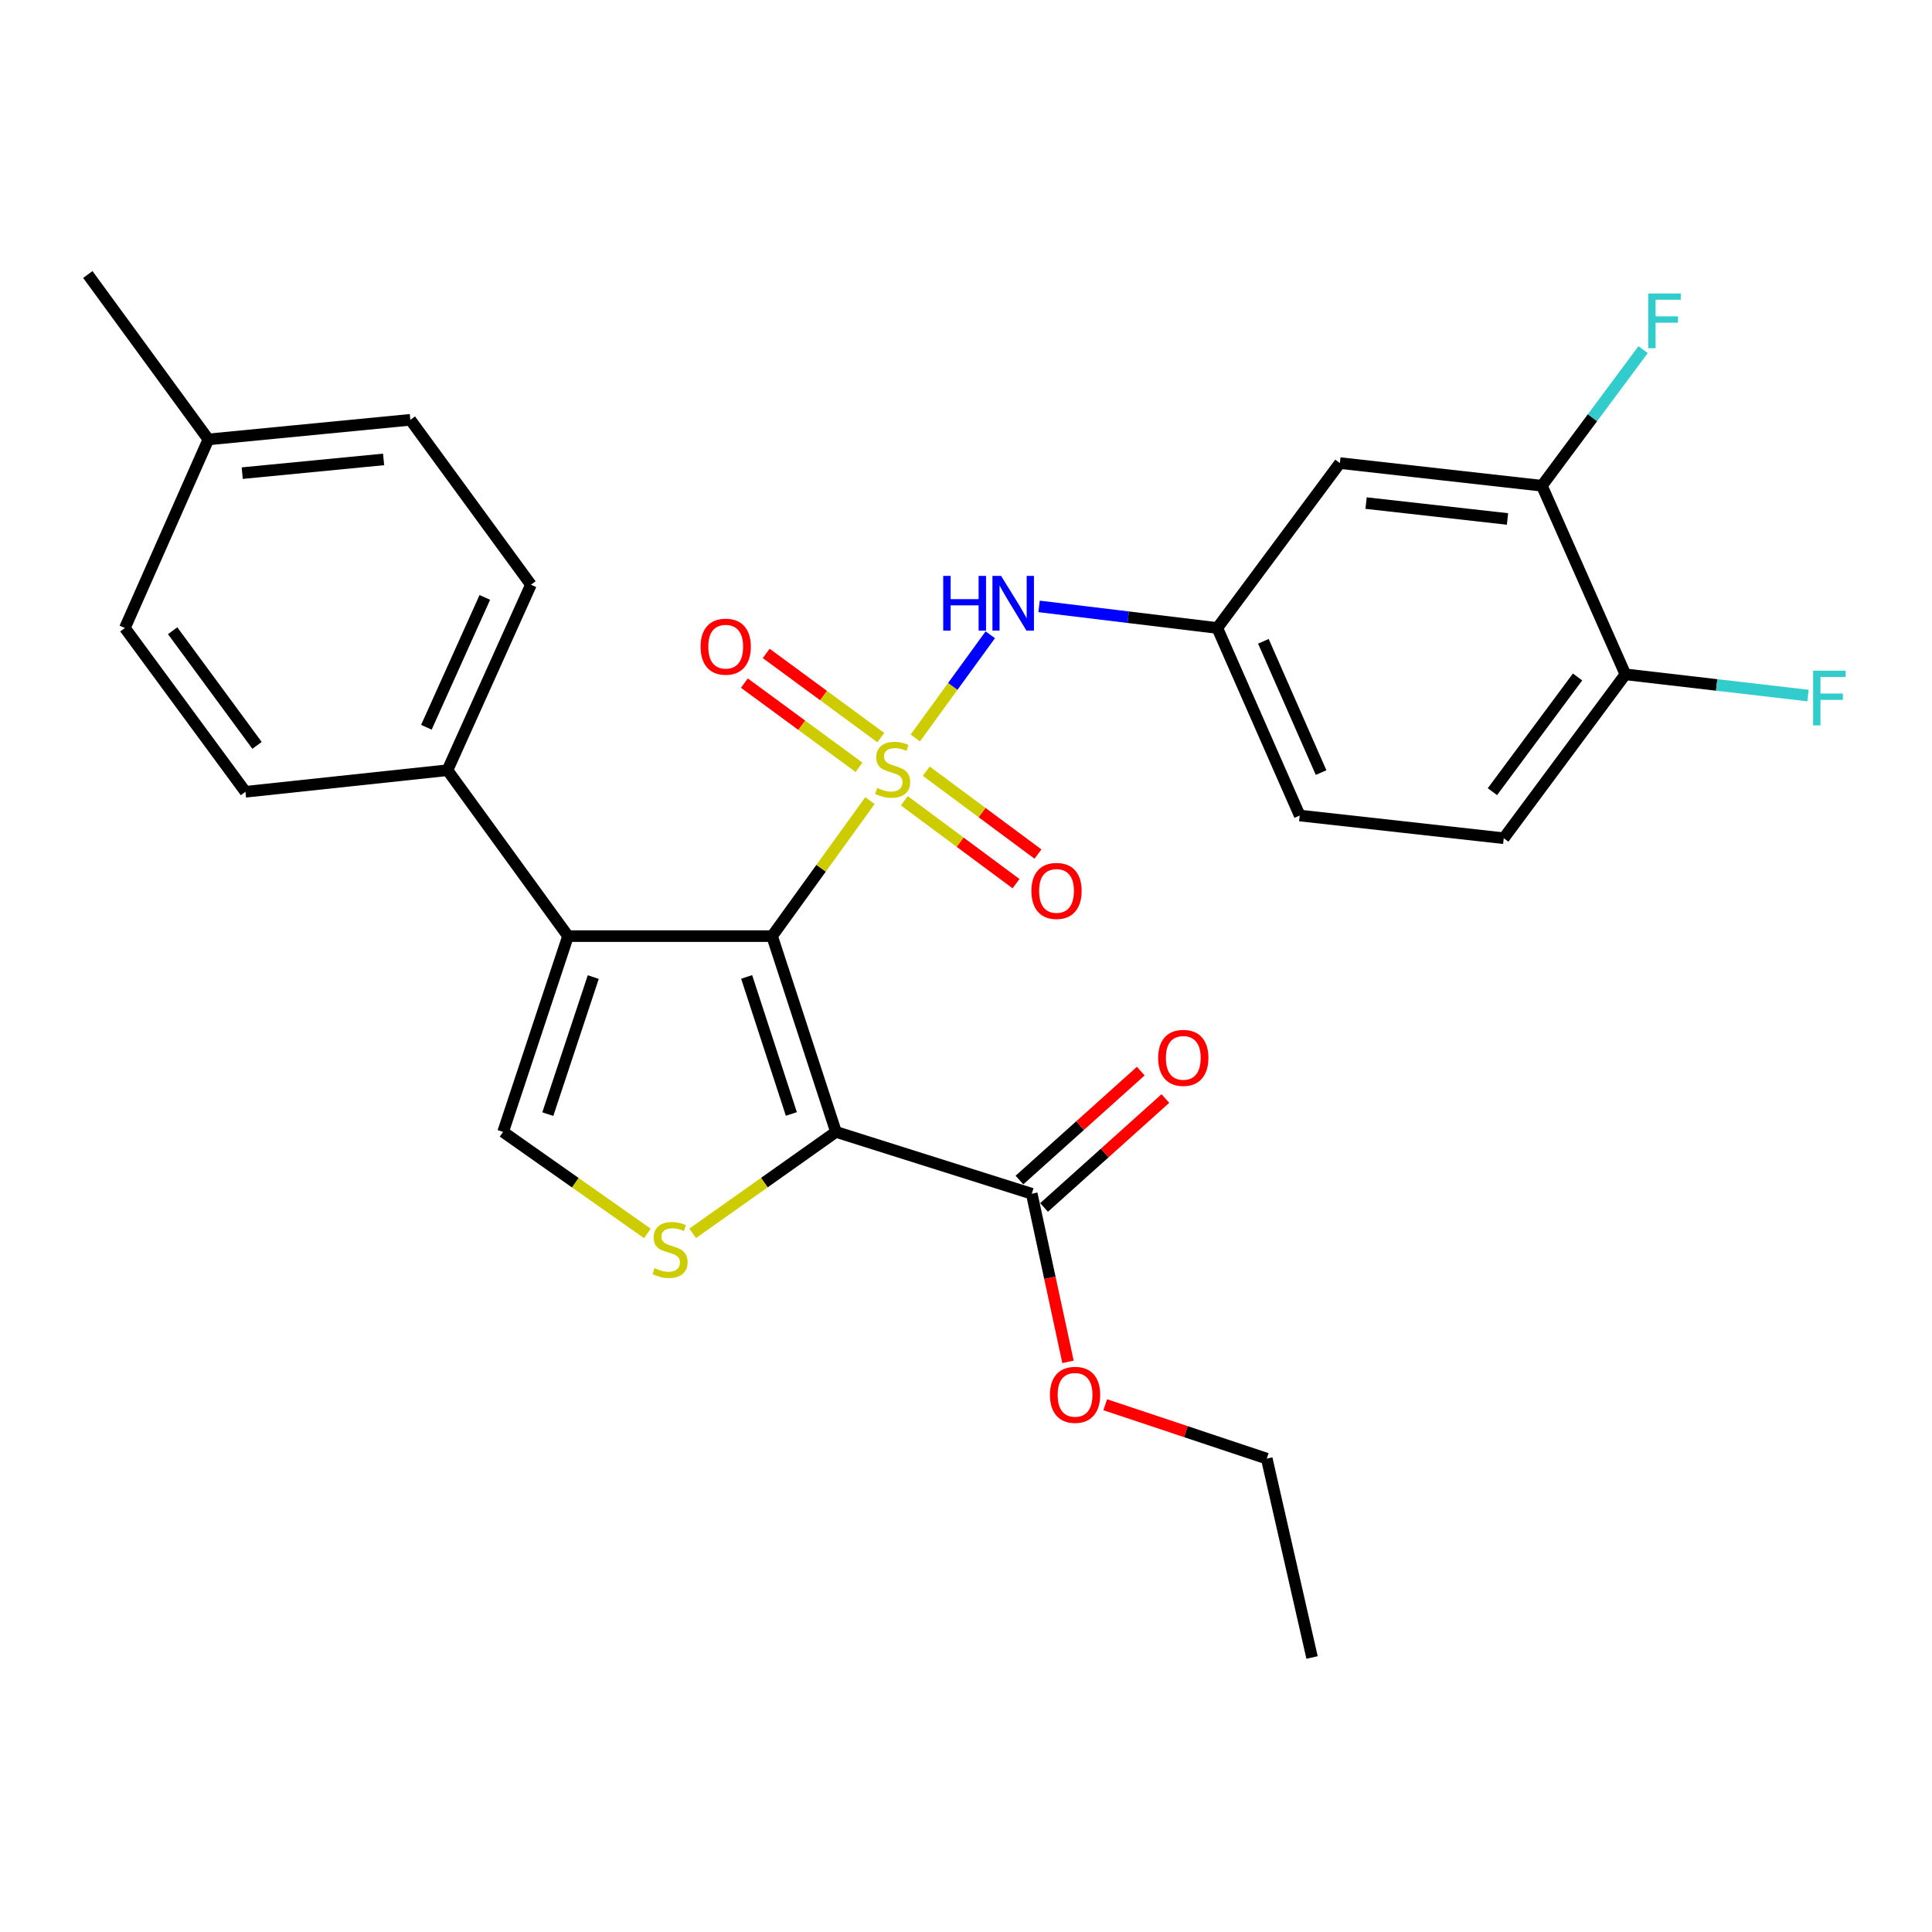 <?xml version='1.0' encoding='iso-8859-1'?>
<svg version='1.1' baseProfile='full'
              xmlns='http://www.w3.org/2000/svg'
                      xmlns:rdkit='http://www.rdkit.org/xml'
                      xmlns:xlink='http://www.w3.org/1999/xlink'
                  xml:space='preserve'
width='1000px' height='1000px' viewBox='0 0 1000 1000'>
<!-- END OF HEADER -->
<rect style='opacity:1.0;fill:#FFFFFF;stroke:none' width='1000' height='1000' x='0' y='0'> </rect>
<path class='bond-0' d='M 450.284,414.383 L 424.957,449.458' style='fill:none;fill-rule:evenodd;stroke:#CCCC00;stroke-width:6px;stroke-linecap:butt;stroke-linejoin:miter;stroke-opacity:1' />
<path class='bond-0' d='M 424.957,449.458 L 399.631,484.533' style='fill:none;fill-rule:evenodd;stroke:#000000;stroke-width:6px;stroke-linecap:butt;stroke-linejoin:miter;stroke-opacity:1' />
<path class='bond-5' d='M 473.763,381.97 L 493.167,355.264' style='fill:none;fill-rule:evenodd;stroke:#CCCC00;stroke-width:6px;stroke-linecap:butt;stroke-linejoin:miter;stroke-opacity:1' />
<path class='bond-5' d='M 493.167,355.264 L 512.572,328.559' style='fill:none;fill-rule:evenodd;stroke:#0000FF;stroke-width:6px;stroke-linecap:butt;stroke-linejoin:miter;stroke-opacity:1' />
<path class='bond-7' d='M 468.068,414.472 L 496.983,435.926' style='fill:none;fill-rule:evenodd;stroke:#CCCC00;stroke-width:6px;stroke-linecap:butt;stroke-linejoin:miter;stroke-opacity:1' />
<path class='bond-7' d='M 496.983,435.926 L 525.897,457.38' style='fill:none;fill-rule:evenodd;stroke:#FF0000;stroke-width:6px;stroke-linecap:butt;stroke-linejoin:miter;stroke-opacity:1' />
<path class='bond-7' d='M 479.431,399.158 L 508.345,420.612' style='fill:none;fill-rule:evenodd;stroke:#CCCC00;stroke-width:6px;stroke-linecap:butt;stroke-linejoin:miter;stroke-opacity:1' />
<path class='bond-7' d='M 508.345,420.612 L 537.26,442.065' style='fill:none;fill-rule:evenodd;stroke:#FF0000;stroke-width:6px;stroke-linecap:butt;stroke-linejoin:miter;stroke-opacity:1' />
<path class='bond-8' d='M 455.913,381.794 L 426.249,360.001' style='fill:none;fill-rule:evenodd;stroke:#CCCC00;stroke-width:6px;stroke-linecap:butt;stroke-linejoin:miter;stroke-opacity:1' />
<path class='bond-8' d='M 426.249,360.001 L 396.585,338.208' style='fill:none;fill-rule:evenodd;stroke:#FF0000;stroke-width:6px;stroke-linecap:butt;stroke-linejoin:miter;stroke-opacity:1' />
<path class='bond-8' d='M 444.623,397.162 L 414.959,375.369' style='fill:none;fill-rule:evenodd;stroke:#CCCC00;stroke-width:6px;stroke-linecap:butt;stroke-linejoin:miter;stroke-opacity:1' />
<path class='bond-8' d='M 414.959,375.369 L 385.295,353.575' style='fill:none;fill-rule:evenodd;stroke:#FF0000;stroke-width:6px;stroke-linecap:butt;stroke-linejoin:miter;stroke-opacity:1' />
<path class='bond-1' d='M 399.631,484.533 L 432.694,585.874' style='fill:none;fill-rule:evenodd;stroke:#000000;stroke-width:6px;stroke-linecap:butt;stroke-linejoin:miter;stroke-opacity:1' />
<path class='bond-1' d='M 386.462,505.649 L 409.606,576.588' style='fill:none;fill-rule:evenodd;stroke:#000000;stroke-width:6px;stroke-linecap:butt;stroke-linejoin:miter;stroke-opacity:1' />
<path class='bond-2' d='M 399.631,484.533 L 294.009,484.533' style='fill:none;fill-rule:evenodd;stroke:#000000;stroke-width:6px;stroke-linecap:butt;stroke-linejoin:miter;stroke-opacity:1' />
<path class='bond-3' d='M 432.694,585.874 L 395.612,612.124' style='fill:none;fill-rule:evenodd;stroke:#000000;stroke-width:6px;stroke-linecap:butt;stroke-linejoin:miter;stroke-opacity:1' />
<path class='bond-3' d='M 395.612,612.124 L 358.53,638.373' style='fill:none;fill-rule:evenodd;stroke:#CCCC00;stroke-width:6px;stroke-linecap:butt;stroke-linejoin:miter;stroke-opacity:1' />
<path class='bond-6' d='M 432.694,585.874 L 534.036,617.879' style='fill:none;fill-rule:evenodd;stroke:#000000;stroke-width:6px;stroke-linecap:butt;stroke-linejoin:miter;stroke-opacity:1' />
<path class='bond-4' d='M 294.009,484.533 L 260.405,585.874' style='fill:none;fill-rule:evenodd;stroke:#000000;stroke-width:6px;stroke-linecap:butt;stroke-linejoin:miter;stroke-opacity:1' />
<path class='bond-4' d='M 307.069,505.736 L 283.546,576.675' style='fill:none;fill-rule:evenodd;stroke:#000000;stroke-width:6px;stroke-linecap:butt;stroke-linejoin:miter;stroke-opacity:1' />
<path class='bond-9' d='M 294.009,484.533 L 231.611,398.659' style='fill:none;fill-rule:evenodd;stroke:#000000;stroke-width:6px;stroke-linecap:butt;stroke-linejoin:miter;stroke-opacity:1' />
<path class='bond-28' d='M 335.099,638.417 L 297.752,612.146' style='fill:none;fill-rule:evenodd;stroke:#CCCC00;stroke-width:6px;stroke-linecap:butt;stroke-linejoin:miter;stroke-opacity:1' />
<path class='bond-28' d='M 297.752,612.146 L 260.405,585.874' style='fill:none;fill-rule:evenodd;stroke:#000000;stroke-width:6px;stroke-linecap:butt;stroke-linejoin:miter;stroke-opacity:1' />
<path class='bond-12' d='M 537.827,313.869 L 583.948,319.46' style='fill:none;fill-rule:evenodd;stroke:#0000FF;stroke-width:6px;stroke-linecap:butt;stroke-linejoin:miter;stroke-opacity:1' />
<path class='bond-12' d='M 583.948,319.46 L 630.07,325.052' style='fill:none;fill-rule:evenodd;stroke:#000000;stroke-width:6px;stroke-linecap:butt;stroke-linejoin:miter;stroke-opacity:1' />
<path class='bond-14' d='M 540.405,624.973 L 571.801,596.788' style='fill:none;fill-rule:evenodd;stroke:#000000;stroke-width:6px;stroke-linecap:butt;stroke-linejoin:miter;stroke-opacity:1' />
<path class='bond-14' d='M 571.801,596.788 L 603.197,568.602' style='fill:none;fill-rule:evenodd;stroke:#FF0000;stroke-width:6px;stroke-linecap:butt;stroke-linejoin:miter;stroke-opacity:1' />
<path class='bond-14' d='M 527.666,610.784 L 559.062,582.598' style='fill:none;fill-rule:evenodd;stroke:#000000;stroke-width:6px;stroke-linecap:butt;stroke-linejoin:miter;stroke-opacity:1' />
<path class='bond-14' d='M 559.062,582.598 L 590.458,554.413' style='fill:none;fill-rule:evenodd;stroke:#FF0000;stroke-width:6px;stroke-linecap:butt;stroke-linejoin:miter;stroke-opacity:1' />
<path class='bond-19' d='M 534.036,617.879 L 543.414,661.389' style='fill:none;fill-rule:evenodd;stroke:#000000;stroke-width:6px;stroke-linecap:butt;stroke-linejoin:miter;stroke-opacity:1' />
<path class='bond-19' d='M 543.414,661.389 L 552.793,704.899' style='fill:none;fill-rule:evenodd;stroke:#FF0000;stroke-width:6px;stroke-linecap:butt;stroke-linejoin:miter;stroke-opacity:1' />
<path class='bond-15' d='M 231.611,398.659 L 274.813,302.646' style='fill:none;fill-rule:evenodd;stroke:#000000;stroke-width:6px;stroke-linecap:butt;stroke-linejoin:miter;stroke-opacity:1' />
<path class='bond-15' d='M 220.702,376.432 L 250.943,309.223' style='fill:none;fill-rule:evenodd;stroke:#000000;stroke-width:6px;stroke-linecap:butt;stroke-linejoin:miter;stroke-opacity:1' />
<path class='bond-16' d='M 231.611,398.659 L 127.038,409.825' style='fill:none;fill-rule:evenodd;stroke:#000000;stroke-width:6px;stroke-linecap:butt;stroke-linejoin:miter;stroke-opacity:1' />
<path class='bond-10' d='M 798.089,251.424 L 693.527,239.686' style='fill:none;fill-rule:evenodd;stroke:#000000;stroke-width:6px;stroke-linecap:butt;stroke-linejoin:miter;stroke-opacity:1' />
<path class='bond-10' d='M 780.278,268.614 L 707.084,260.397' style='fill:none;fill-rule:evenodd;stroke:#000000;stroke-width:6px;stroke-linecap:butt;stroke-linejoin:miter;stroke-opacity:1' />
<path class='bond-18' d='M 798.089,251.424 L 824.279,216.198' style='fill:none;fill-rule:evenodd;stroke:#000000;stroke-width:6px;stroke-linecap:butt;stroke-linejoin:miter;stroke-opacity:1' />
<path class='bond-18' d='M 824.279,216.198 L 850.468,180.971' style='fill:none;fill-rule:evenodd;stroke:#33CCCC;stroke-width:6px;stroke-linecap:butt;stroke-linejoin:miter;stroke-opacity:1' />
<path class='bond-29' d='M 798.089,251.424 L 841.302,349.037' style='fill:none;fill-rule:evenodd;stroke:#000000;stroke-width:6px;stroke-linecap:butt;stroke-linejoin:miter;stroke-opacity:1' />
<path class='bond-11' d='M 693.527,239.686 L 630.07,325.052' style='fill:none;fill-rule:evenodd;stroke:#000000;stroke-width:6px;stroke-linecap:butt;stroke-linejoin:miter;stroke-opacity:1' />
<path class='bond-20' d='M 630.07,325.052 L 672.731,422.113' style='fill:none;fill-rule:evenodd;stroke:#000000;stroke-width:6px;stroke-linecap:butt;stroke-linejoin:miter;stroke-opacity:1' />
<path class='bond-20' d='M 653.926,331.938 L 683.789,399.881' style='fill:none;fill-rule:evenodd;stroke:#000000;stroke-width:6px;stroke-linecap:butt;stroke-linejoin:miter;stroke-opacity:1' />
<path class='bond-13' d='M 841.302,349.037 L 778.342,433.862' style='fill:none;fill-rule:evenodd;stroke:#000000;stroke-width:6px;stroke-linecap:butt;stroke-linejoin:miter;stroke-opacity:1' />
<path class='bond-13' d='M 816.546,350.395 L 772.474,409.773' style='fill:none;fill-rule:evenodd;stroke:#000000;stroke-width:6px;stroke-linecap:butt;stroke-linejoin:miter;stroke-opacity:1' />
<path class='bond-21' d='M 841.302,349.037 L 888.558,354.527' style='fill:none;fill-rule:evenodd;stroke:#000000;stroke-width:6px;stroke-linecap:butt;stroke-linejoin:miter;stroke-opacity:1' />
<path class='bond-21' d='M 888.558,354.527 L 935.814,360.017' style='fill:none;fill-rule:evenodd;stroke:#33CCCC;stroke-width:6px;stroke-linecap:butt;stroke-linejoin:miter;stroke-opacity:1' />
<path class='bond-23' d='M 274.813,302.646 L 212.394,217.291' style='fill:none;fill-rule:evenodd;stroke:#000000;stroke-width:6px;stroke-linecap:butt;stroke-linejoin:miter;stroke-opacity:1' />
<path class='bond-22' d='M 127.038,409.825 L 64.64,325.052' style='fill:none;fill-rule:evenodd;stroke:#000000;stroke-width:6px;stroke-linecap:butt;stroke-linejoin:miter;stroke-opacity:1' />
<path class='bond-22' d='M 133.036,385.805 L 89.357,326.464' style='fill:none;fill-rule:evenodd;stroke:#000000;stroke-width:6px;stroke-linecap:butt;stroke-linejoin:miter;stroke-opacity:1' />
<path class='bond-17' d='M 778.342,433.862 L 672.731,422.113' style='fill:none;fill-rule:evenodd;stroke:#000000;stroke-width:6px;stroke-linecap:butt;stroke-linejoin:miter;stroke-opacity:1' />
<path class='bond-25' d='M 572.067,727.089 L 613.871,741.037' style='fill:none;fill-rule:evenodd;stroke:#FF0000;stroke-width:6px;stroke-linecap:butt;stroke-linejoin:miter;stroke-opacity:1' />
<path class='bond-25' d='M 613.871,741.037 L 655.675,754.985' style='fill:none;fill-rule:evenodd;stroke:#000000;stroke-width:6px;stroke-linecap:butt;stroke-linejoin:miter;stroke-opacity:1' />
<path class='bond-24' d='M 64.64,325.052 L 107.853,227.44' style='fill:none;fill-rule:evenodd;stroke:#000000;stroke-width:6px;stroke-linecap:butt;stroke-linejoin:miter;stroke-opacity:1' />
<path class='bond-30' d='M 212.394,217.291 L 107.853,227.44' style='fill:none;fill-rule:evenodd;stroke:#000000;stroke-width:6px;stroke-linecap:butt;stroke-linejoin:miter;stroke-opacity:1' />
<path class='bond-30' d='M 198.555,237.793 L 125.376,244.897' style='fill:none;fill-rule:evenodd;stroke:#000000;stroke-width:6px;stroke-linecap:butt;stroke-linejoin:miter;stroke-opacity:1' />
<path class='bond-26' d='M 107.853,227.44 L 45.455,142.084' style='fill:none;fill-rule:evenodd;stroke:#000000;stroke-width:6px;stroke-linecap:butt;stroke-linejoin:miter;stroke-opacity:1' />
<path class='bond-27' d='M 655.675,754.985 L 679.119,857.916' style='fill:none;fill-rule:evenodd;stroke:#000000;stroke-width:6px;stroke-linecap:butt;stroke-linejoin:miter;stroke-opacity:1' />
<path  class='atom-0' d='M 454.029 407.838
Q 454.349 407.958, 455.669 408.518
Q 456.989 409.078, 458.429 409.438
Q 459.909 409.758, 461.349 409.758
Q 464.029 409.758, 465.589 408.478
Q 467.149 407.158, 467.149 404.878
Q 467.149 403.318, 466.349 402.358
Q 465.589 401.398, 464.389 400.878
Q 463.189 400.358, 461.189 399.758
Q 458.669 398.998, 457.149 398.278
Q 455.669 397.558, 454.589 396.038
Q 453.549 394.518, 453.549 391.958
Q 453.549 388.398, 455.949 386.198
Q 458.389 383.998, 463.189 383.998
Q 466.469 383.998, 470.189 385.558
L 469.269 388.638
Q 465.869 387.238, 463.309 387.238
Q 460.549 387.238, 459.029 388.398
Q 457.509 389.518, 457.549 391.478
Q 457.549 392.998, 458.309 393.918
Q 459.109 394.838, 460.229 395.358
Q 461.389 395.878, 463.309 396.478
Q 465.869 397.278, 467.389 398.078
Q 468.909 398.878, 469.989 400.518
Q 471.109 402.118, 471.109 404.878
Q 471.109 408.798, 468.469 410.918
Q 465.869 412.998, 461.509 412.998
Q 458.989 412.998, 457.069 412.438
Q 455.189 411.918, 452.949 410.998
L 454.029 407.838
' fill='#CCCC00'/>
<path  class='atom-4' d='M 338.82 656.382
Q 339.14 656.502, 340.46 657.062
Q 341.78 657.622, 343.22 657.982
Q 344.7 658.302, 346.14 658.302
Q 348.82 658.302, 350.38 657.022
Q 351.94 655.702, 351.94 653.422
Q 351.94 651.862, 351.14 650.902
Q 350.38 649.942, 349.18 649.422
Q 347.98 648.902, 345.98 648.302
Q 343.46 647.542, 341.94 646.822
Q 340.46 646.102, 339.38 644.582
Q 338.34 643.062, 338.34 640.502
Q 338.34 636.942, 340.74 634.742
Q 343.18 632.542, 347.98 632.542
Q 351.26 632.542, 354.98 634.102
L 354.06 637.182
Q 350.66 635.782, 348.1 635.782
Q 345.34 635.782, 343.82 636.942
Q 342.3 638.062, 342.34 640.022
Q 342.34 641.542, 343.1 642.462
Q 343.9 643.382, 345.02 643.902
Q 346.18 644.422, 348.1 645.022
Q 350.66 645.822, 352.18 646.622
Q 353.7 647.422, 354.78 649.062
Q 355.9 650.662, 355.9 653.422
Q 355.9 657.342, 353.26 659.462
Q 350.66 661.542, 346.3 661.542
Q 343.78 661.542, 341.86 660.982
Q 339.98 660.462, 337.74 659.542
L 338.82 656.382
' fill='#CCCC00'/>
<path  class='atom-6' d='M 488.207 298.084
L 492.047 298.084
L 492.047 310.124
L 506.527 310.124
L 506.527 298.084
L 510.367 298.084
L 510.367 326.404
L 506.527 326.404
L 506.527 313.324
L 492.047 313.324
L 492.047 326.404
L 488.207 326.404
L 488.207 298.084
' fill='#0000FF'/>
<path  class='atom-6' d='M 518.167 298.084
L 527.447 313.084
Q 528.367 314.564, 529.847 317.244
Q 531.327 319.924, 531.407 320.084
L 531.407 298.084
L 535.167 298.084
L 535.167 326.404
L 531.287 326.404
L 521.327 310.004
Q 520.167 308.084, 518.927 305.884
Q 517.727 303.684, 517.367 303.004
L 517.367 326.404
L 513.687 326.404
L 513.687 298.084
L 518.167 298.084
' fill='#0000FF'/>
<path  class='atom-8' d='M 533.854 461.137
Q 533.854 454.337, 537.214 450.537
Q 540.574 446.737, 546.854 446.737
Q 553.134 446.737, 556.494 450.537
Q 559.854 454.337, 559.854 461.137
Q 559.854 468.017, 556.454 471.937
Q 553.054 475.817, 546.854 475.817
Q 540.614 475.817, 537.214 471.937
Q 533.854 468.057, 533.854 461.137
M 546.854 472.617
Q 551.174 472.617, 553.494 469.737
Q 555.854 466.817, 555.854 461.137
Q 555.854 455.577, 553.494 452.777
Q 551.174 449.937, 546.854 449.937
Q 542.534 449.937, 540.174 452.737
Q 537.854 455.537, 537.854 461.137
Q 537.854 466.857, 540.174 469.737
Q 542.534 472.617, 546.854 472.617
' fill='#FF0000'/>
<path  class='atom-9' d='M 362.625 334.719
Q 362.625 327.919, 365.985 324.119
Q 369.345 320.319, 375.625 320.319
Q 381.905 320.319, 385.265 324.119
Q 388.625 327.919, 388.625 334.719
Q 388.625 341.599, 385.225 345.519
Q 381.825 349.399, 375.625 349.399
Q 369.385 349.399, 365.985 345.519
Q 362.625 341.639, 362.625 334.719
M 375.625 346.199
Q 379.945 346.199, 382.265 343.319
Q 384.625 340.399, 384.625 334.719
Q 384.625 329.159, 382.265 326.359
Q 379.945 323.519, 375.625 323.519
Q 371.305 323.519, 368.945 326.319
Q 366.625 329.119, 366.625 334.719
Q 366.625 340.439, 368.945 343.319
Q 371.305 346.199, 375.625 346.199
' fill='#FF0000'/>
<path  class='atom-15' d='M 599.462 547.551
Q 599.462 540.751, 602.822 536.951
Q 606.182 533.151, 612.462 533.151
Q 618.742 533.151, 622.102 536.951
Q 625.462 540.751, 625.462 547.551
Q 625.462 554.431, 622.062 558.351
Q 618.662 562.231, 612.462 562.231
Q 606.222 562.231, 602.822 558.351
Q 599.462 554.471, 599.462 547.551
M 612.462 559.031
Q 616.782 559.031, 619.102 556.151
Q 621.462 553.231, 621.462 547.551
Q 621.462 541.991, 619.102 539.191
Q 616.782 536.351, 612.462 536.351
Q 608.142 536.351, 605.782 539.151
Q 603.462 541.951, 603.462 547.551
Q 603.462 553.271, 605.782 556.151
Q 608.142 559.031, 612.462 559.031
' fill='#FF0000'/>
<path  class='atom-19' d='M 853.127 151.909
L 869.967 151.909
L 869.967 155.149
L 856.927 155.149
L 856.927 163.749
L 868.527 163.749
L 868.527 167.029
L 856.927 167.029
L 856.927 180.229
L 853.127 180.229
L 853.127 151.909
' fill='#33CCCC'/>
<path  class='atom-20' d='M 543.452 721.959
Q 543.452 715.159, 546.812 711.359
Q 550.172 707.559, 556.452 707.559
Q 562.732 707.559, 566.092 711.359
Q 569.452 715.159, 569.452 721.959
Q 569.452 728.839, 566.052 732.759
Q 562.652 736.639, 556.452 736.639
Q 550.212 736.639, 546.812 732.759
Q 543.452 728.879, 543.452 721.959
M 556.452 733.439
Q 560.772 733.439, 563.092 730.559
Q 565.452 727.639, 565.452 721.959
Q 565.452 716.399, 563.092 713.599
Q 560.772 710.759, 556.452 710.759
Q 552.132 710.759, 549.772 713.559
Q 547.452 716.359, 547.452 721.959
Q 547.452 727.679, 549.772 730.559
Q 552.132 733.439, 556.452 733.439
' fill='#FF0000'/>
<path  class='atom-22' d='M 938.471 347.144
L 955.311 347.144
L 955.311 350.384
L 942.271 350.384
L 942.271 358.984
L 953.871 358.984
L 953.871 362.264
L 942.271 362.264
L 942.271 375.464
L 938.471 375.464
L 938.471 347.144
' fill='#33CCCC'/>
</svg>
